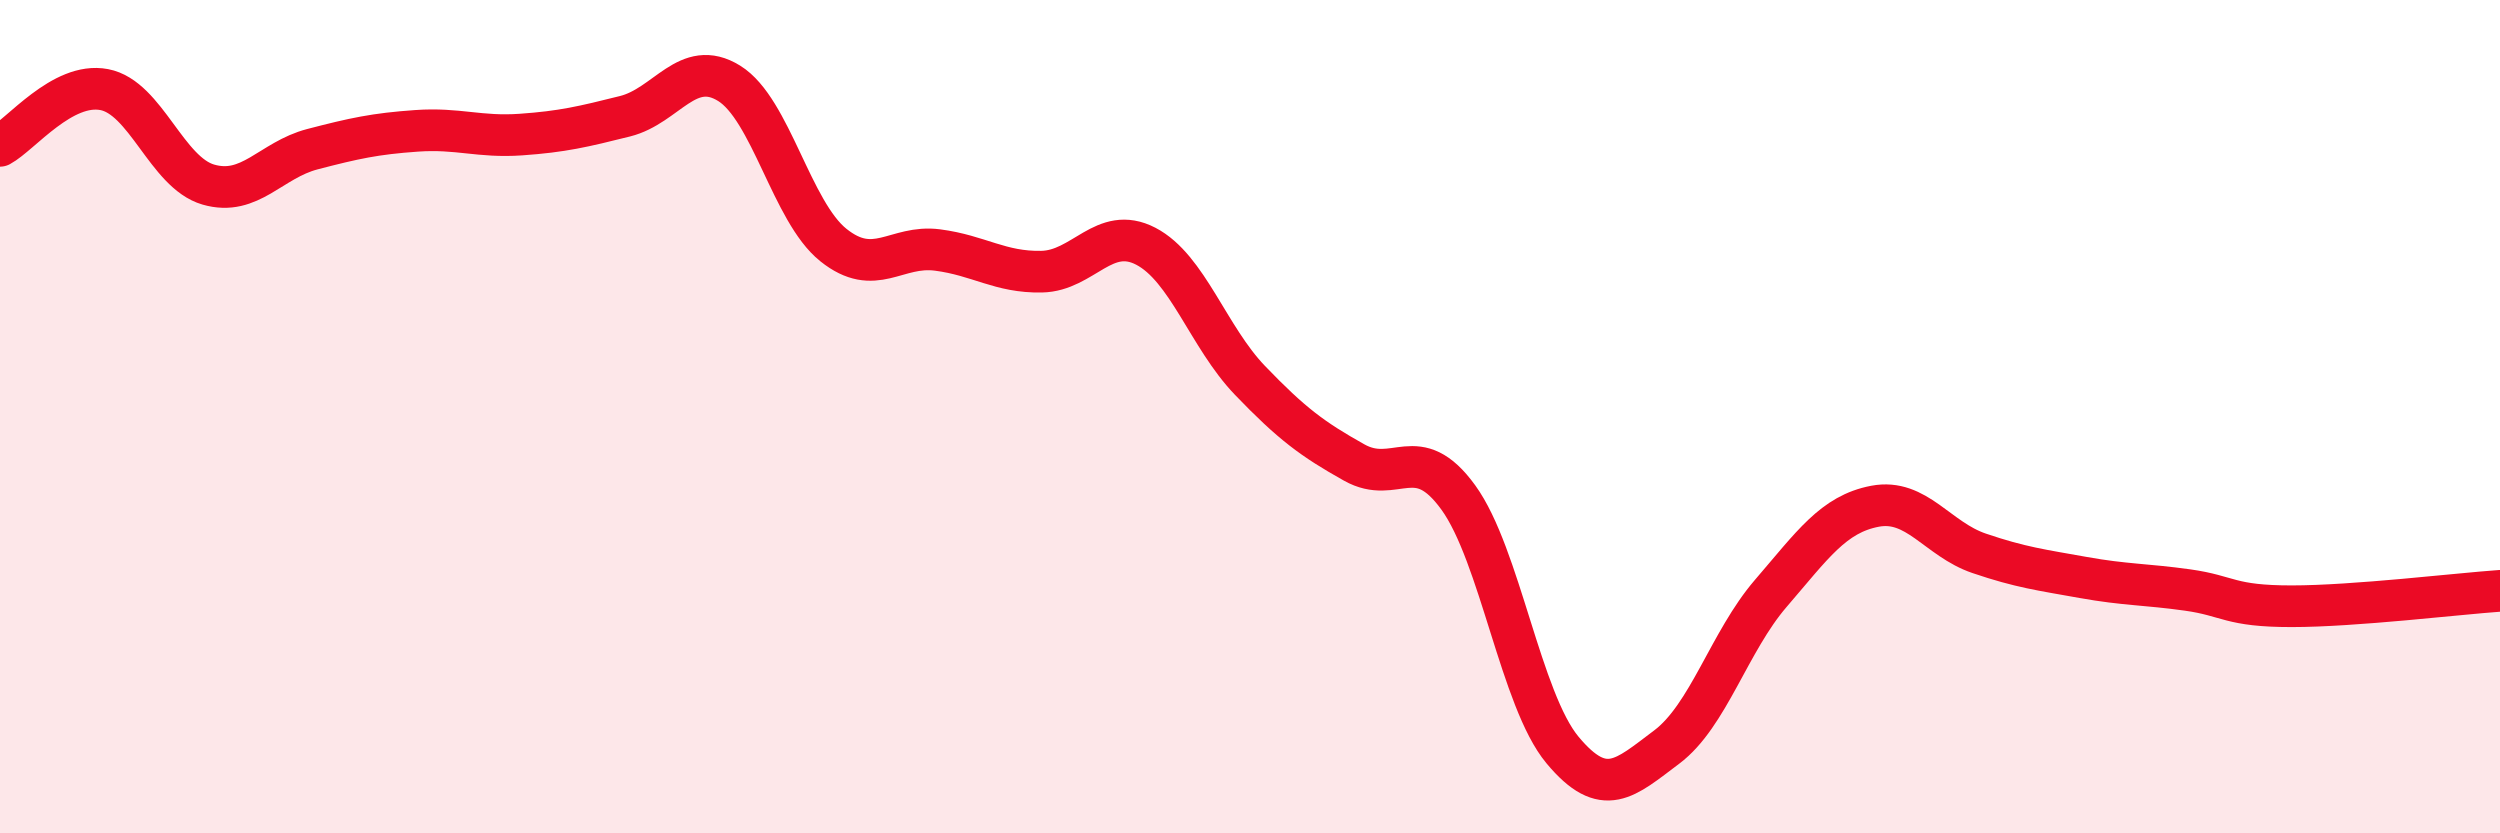 
    <svg width="60" height="20" viewBox="0 0 60 20" xmlns="http://www.w3.org/2000/svg">
      <path
        d="M 0,3.5 C 0.5,3.23 1.5,1.96 2.5,2.15 C 3.5,2.34 4,4.14 5,4.43 C 6,4.72 6.5,3.84 7.5,3.58 C 8.5,3.32 9,3.21 10,3.14 C 11,3.07 11.5,3.3 12.5,3.23 C 13.5,3.16 14,3.04 15,2.79 C 16,2.54 16.5,1.38 17.5,2 C 18.5,2.62 19,5.08 20,5.88 C 21,6.68 21.5,5.87 22.5,6 C 23.5,6.13 24,6.54 25,6.52 C 26,6.5 26.5,5.39 27.5,5.91 C 28.5,6.43 29,8.09 30,9.13 C 31,10.17 31.5,10.54 32.5,11.1 C 33.5,11.66 34,10.56 35,11.94 C 36,13.32 36.5,16.8 37.5,18 C 38.5,19.2 39,18.68 40,17.93 C 41,17.18 41.5,15.4 42.5,14.24 C 43.5,13.08 44,12.34 45,12.15 C 46,11.96 46.5,12.94 47.5,13.28 C 48.5,13.62 49,13.68 50,13.86 C 51,14.04 51.5,14.02 52.5,14.16 C 53.5,14.3 53.5,14.55 55,14.55 C 56.5,14.55 59,14.25 60,14.18L60 20L0 20Z"
        fill="#EB0A25"
        opacity="0.1"
        stroke-linecap="round"
        stroke-linejoin="round"
      />
      <path
        d="M 0,3.5 C 0.5,3.23 1.5,1.96 2.5,2.15 C 3.5,2.34 4,4.14 5,4.43 C 6,4.72 6.5,3.84 7.5,3.58 C 8.5,3.32 9,3.21 10,3.14 C 11,3.07 11.5,3.3 12.5,3.23 C 13.5,3.16 14,3.04 15,2.79 C 16,2.54 16.5,1.38 17.5,2 C 18.5,2.62 19,5.08 20,5.88 C 21,6.68 21.5,5.87 22.5,6 C 23.5,6.13 24,6.54 25,6.52 C 26,6.5 26.5,5.39 27.5,5.91 C 28.5,6.43 29,8.09 30,9.13 C 31,10.17 31.5,10.54 32.5,11.1 C 33.5,11.66 34,10.56 35,11.94 C 36,13.32 36.5,16.8 37.5,18 C 38.5,19.2 39,18.68 40,17.93 C 41,17.18 41.5,15.4 42.5,14.24 C 43.5,13.08 44,12.34 45,12.15 C 46,11.96 46.5,12.94 47.5,13.28 C 48.5,13.62 49,13.68 50,13.86 C 51,14.04 51.5,14.02 52.5,14.16 C 53.5,14.3 53.5,14.55 55,14.55 C 56.5,14.55 59,14.25 60,14.18"
        stroke="#EB0A25"
        stroke-width="1"
        fill="none"
        stroke-linecap="round"
        stroke-linejoin="round"
      />
    </svg>
  